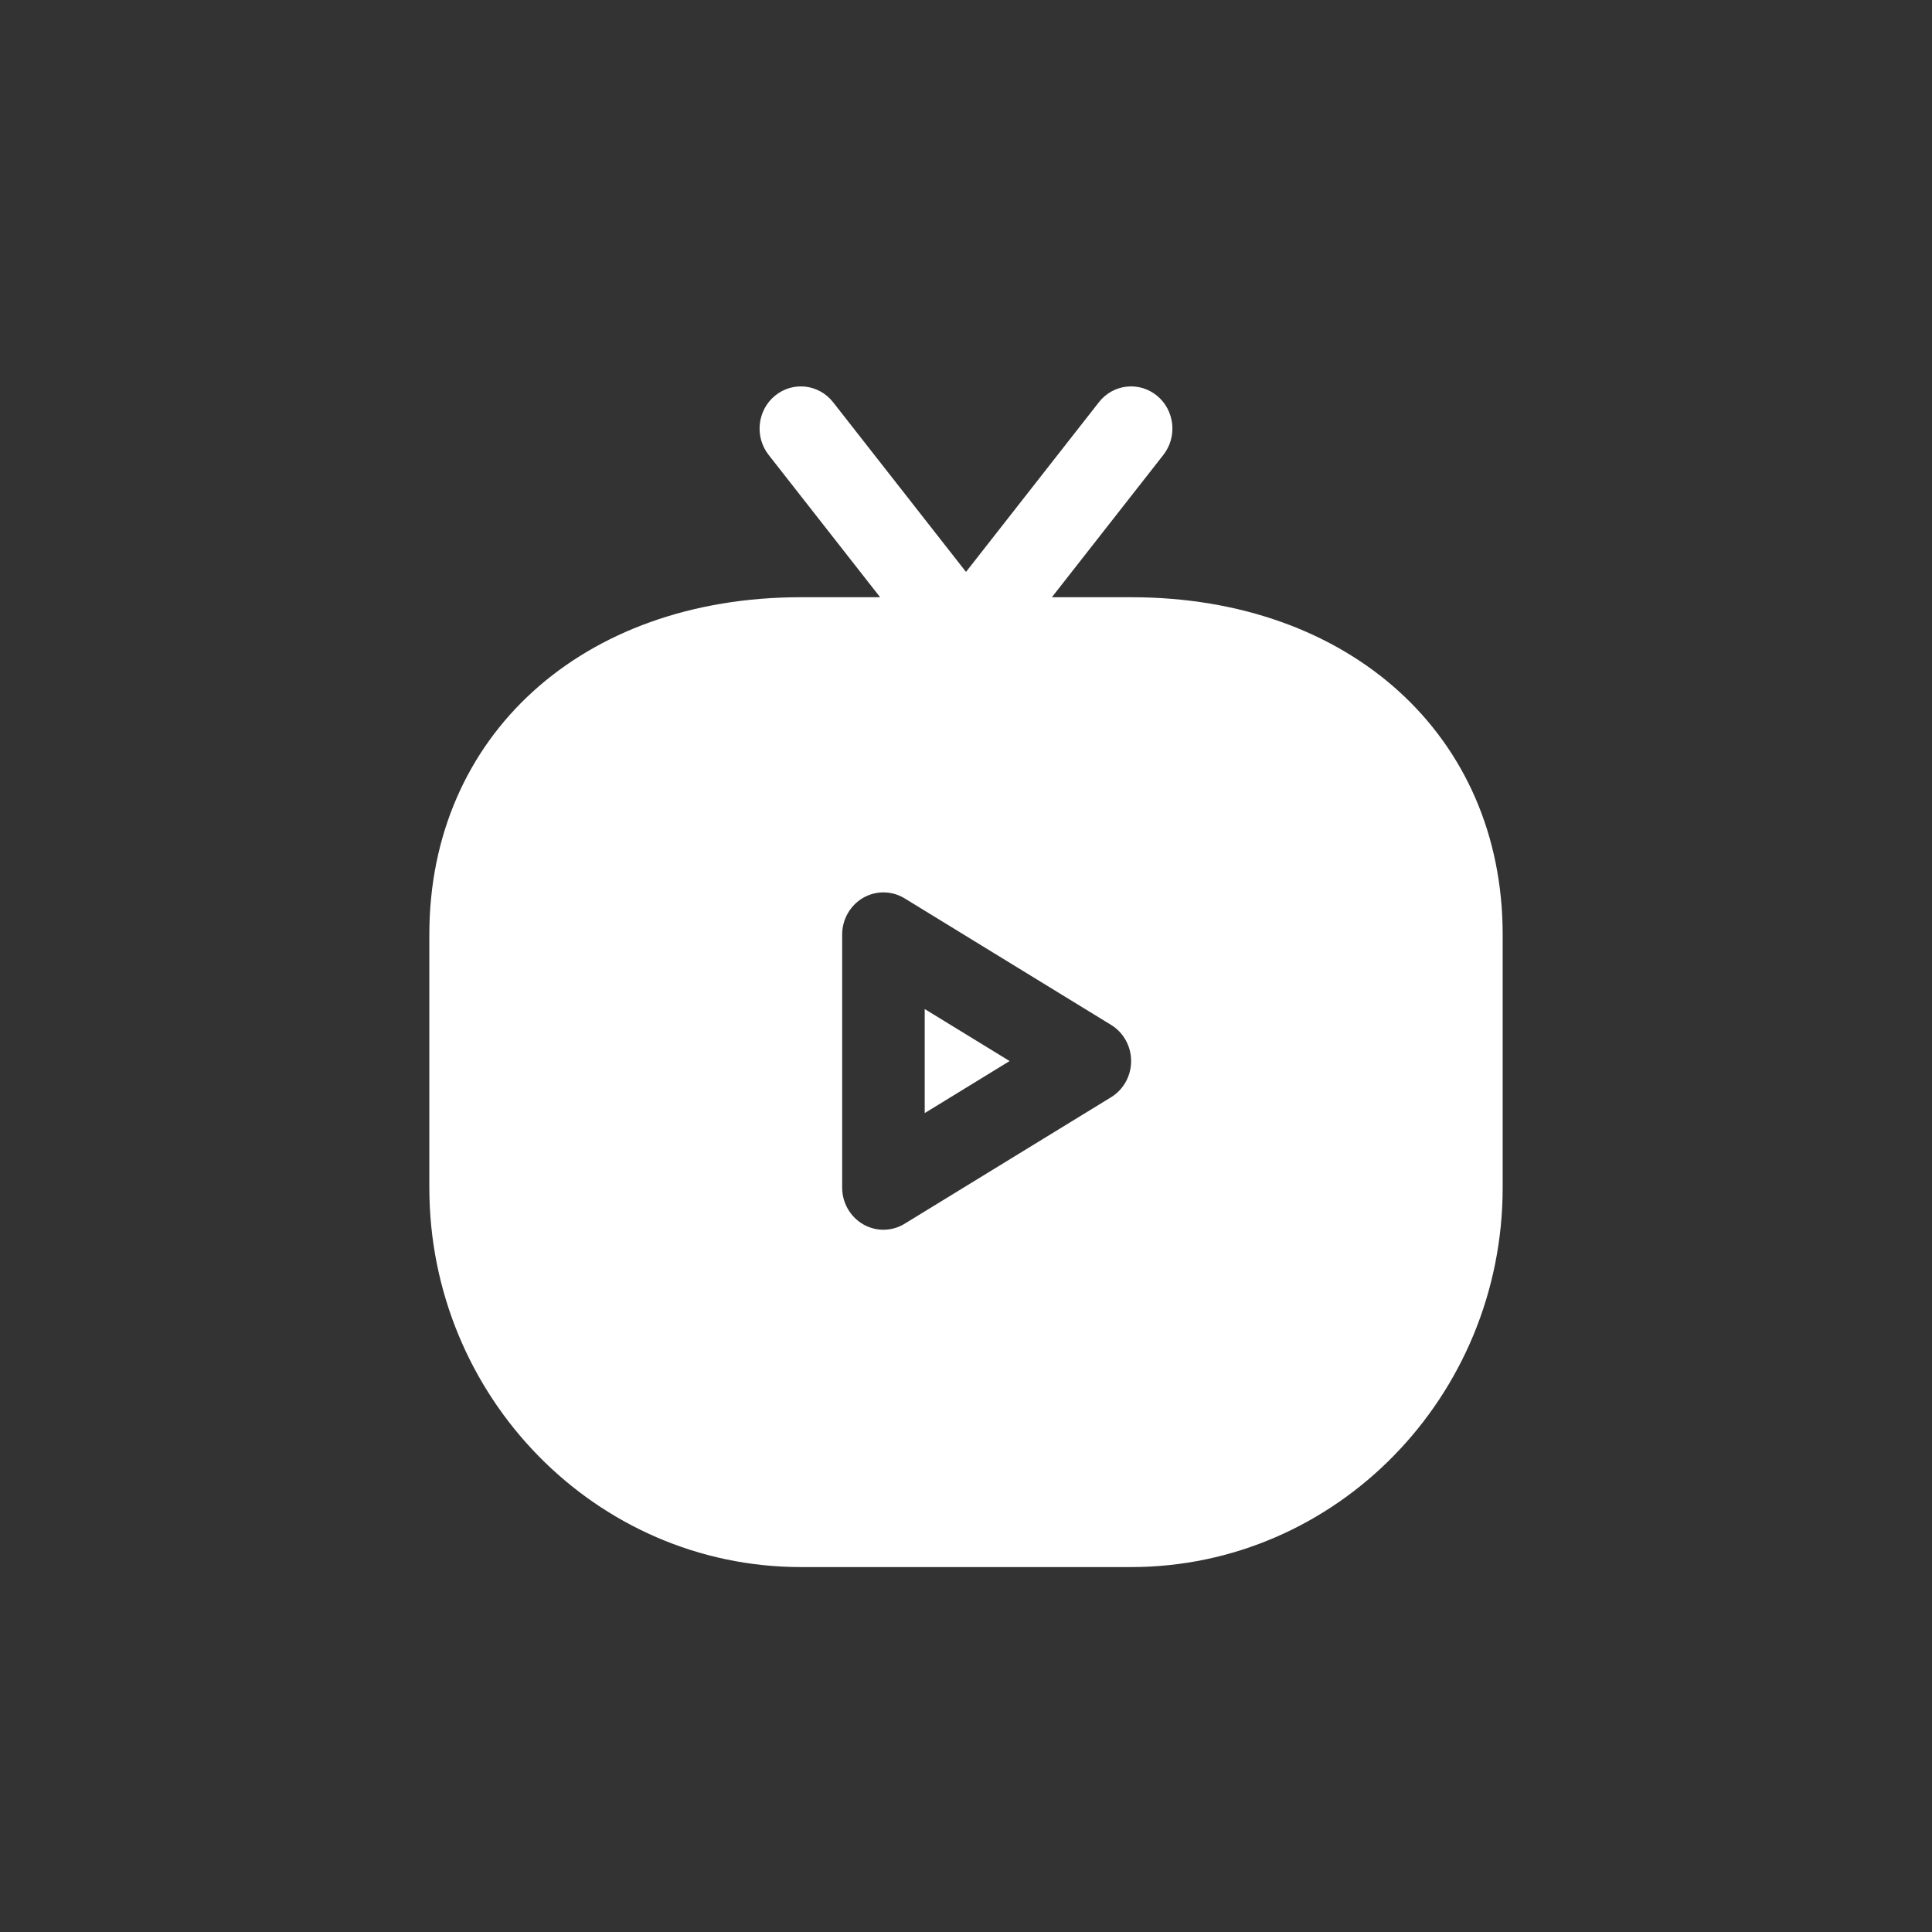 <svg width="90" height="90" viewBox="0 0 90 90" fill="none" xmlns="http://www.w3.org/2000/svg">
<rect x="0" y="0" width="90" height="90" fill="#333333" stroke="none"/>
<path d="M43.077 47.005L47.031 49.428L43.077 51.852V47.005ZM70 43.535V55.321C70 65.069 62.235 73 52.692 73H37.308C27.765 73 20 65.069 20 55.321V43.535C20 34.283 27.118 27.821 37.308 27.821H40.999L35.806 21.191C35.142 20.344 35.277 19.107 36.107 18.43C36.935 17.754 38.145 17.89 38.809 18.737L45 26.642L51.191 18.737C51.854 17.887 53.065 17.755 53.893 18.43C54.723 19.107 54.858 20.344 54.194 21.191L49.001 27.821H52.692C62.882 27.821 70 34.283 70 43.535ZM52.692 49.428C52.692 48.739 52.338 48.099 51.759 47.744L42.144 41.851C41.549 41.487 40.808 41.477 40.206 41.826C39.604 42.175 39.231 42.828 39.231 43.535V55.321C39.231 56.029 39.604 56.682 40.206 57.031C40.5 57.201 40.827 57.286 41.154 57.286C41.497 57.286 41.839 57.193 42.144 57.005L51.759 51.113C52.338 50.758 52.692 50.118 52.692 49.428Z" fill="white"/>
</svg>
